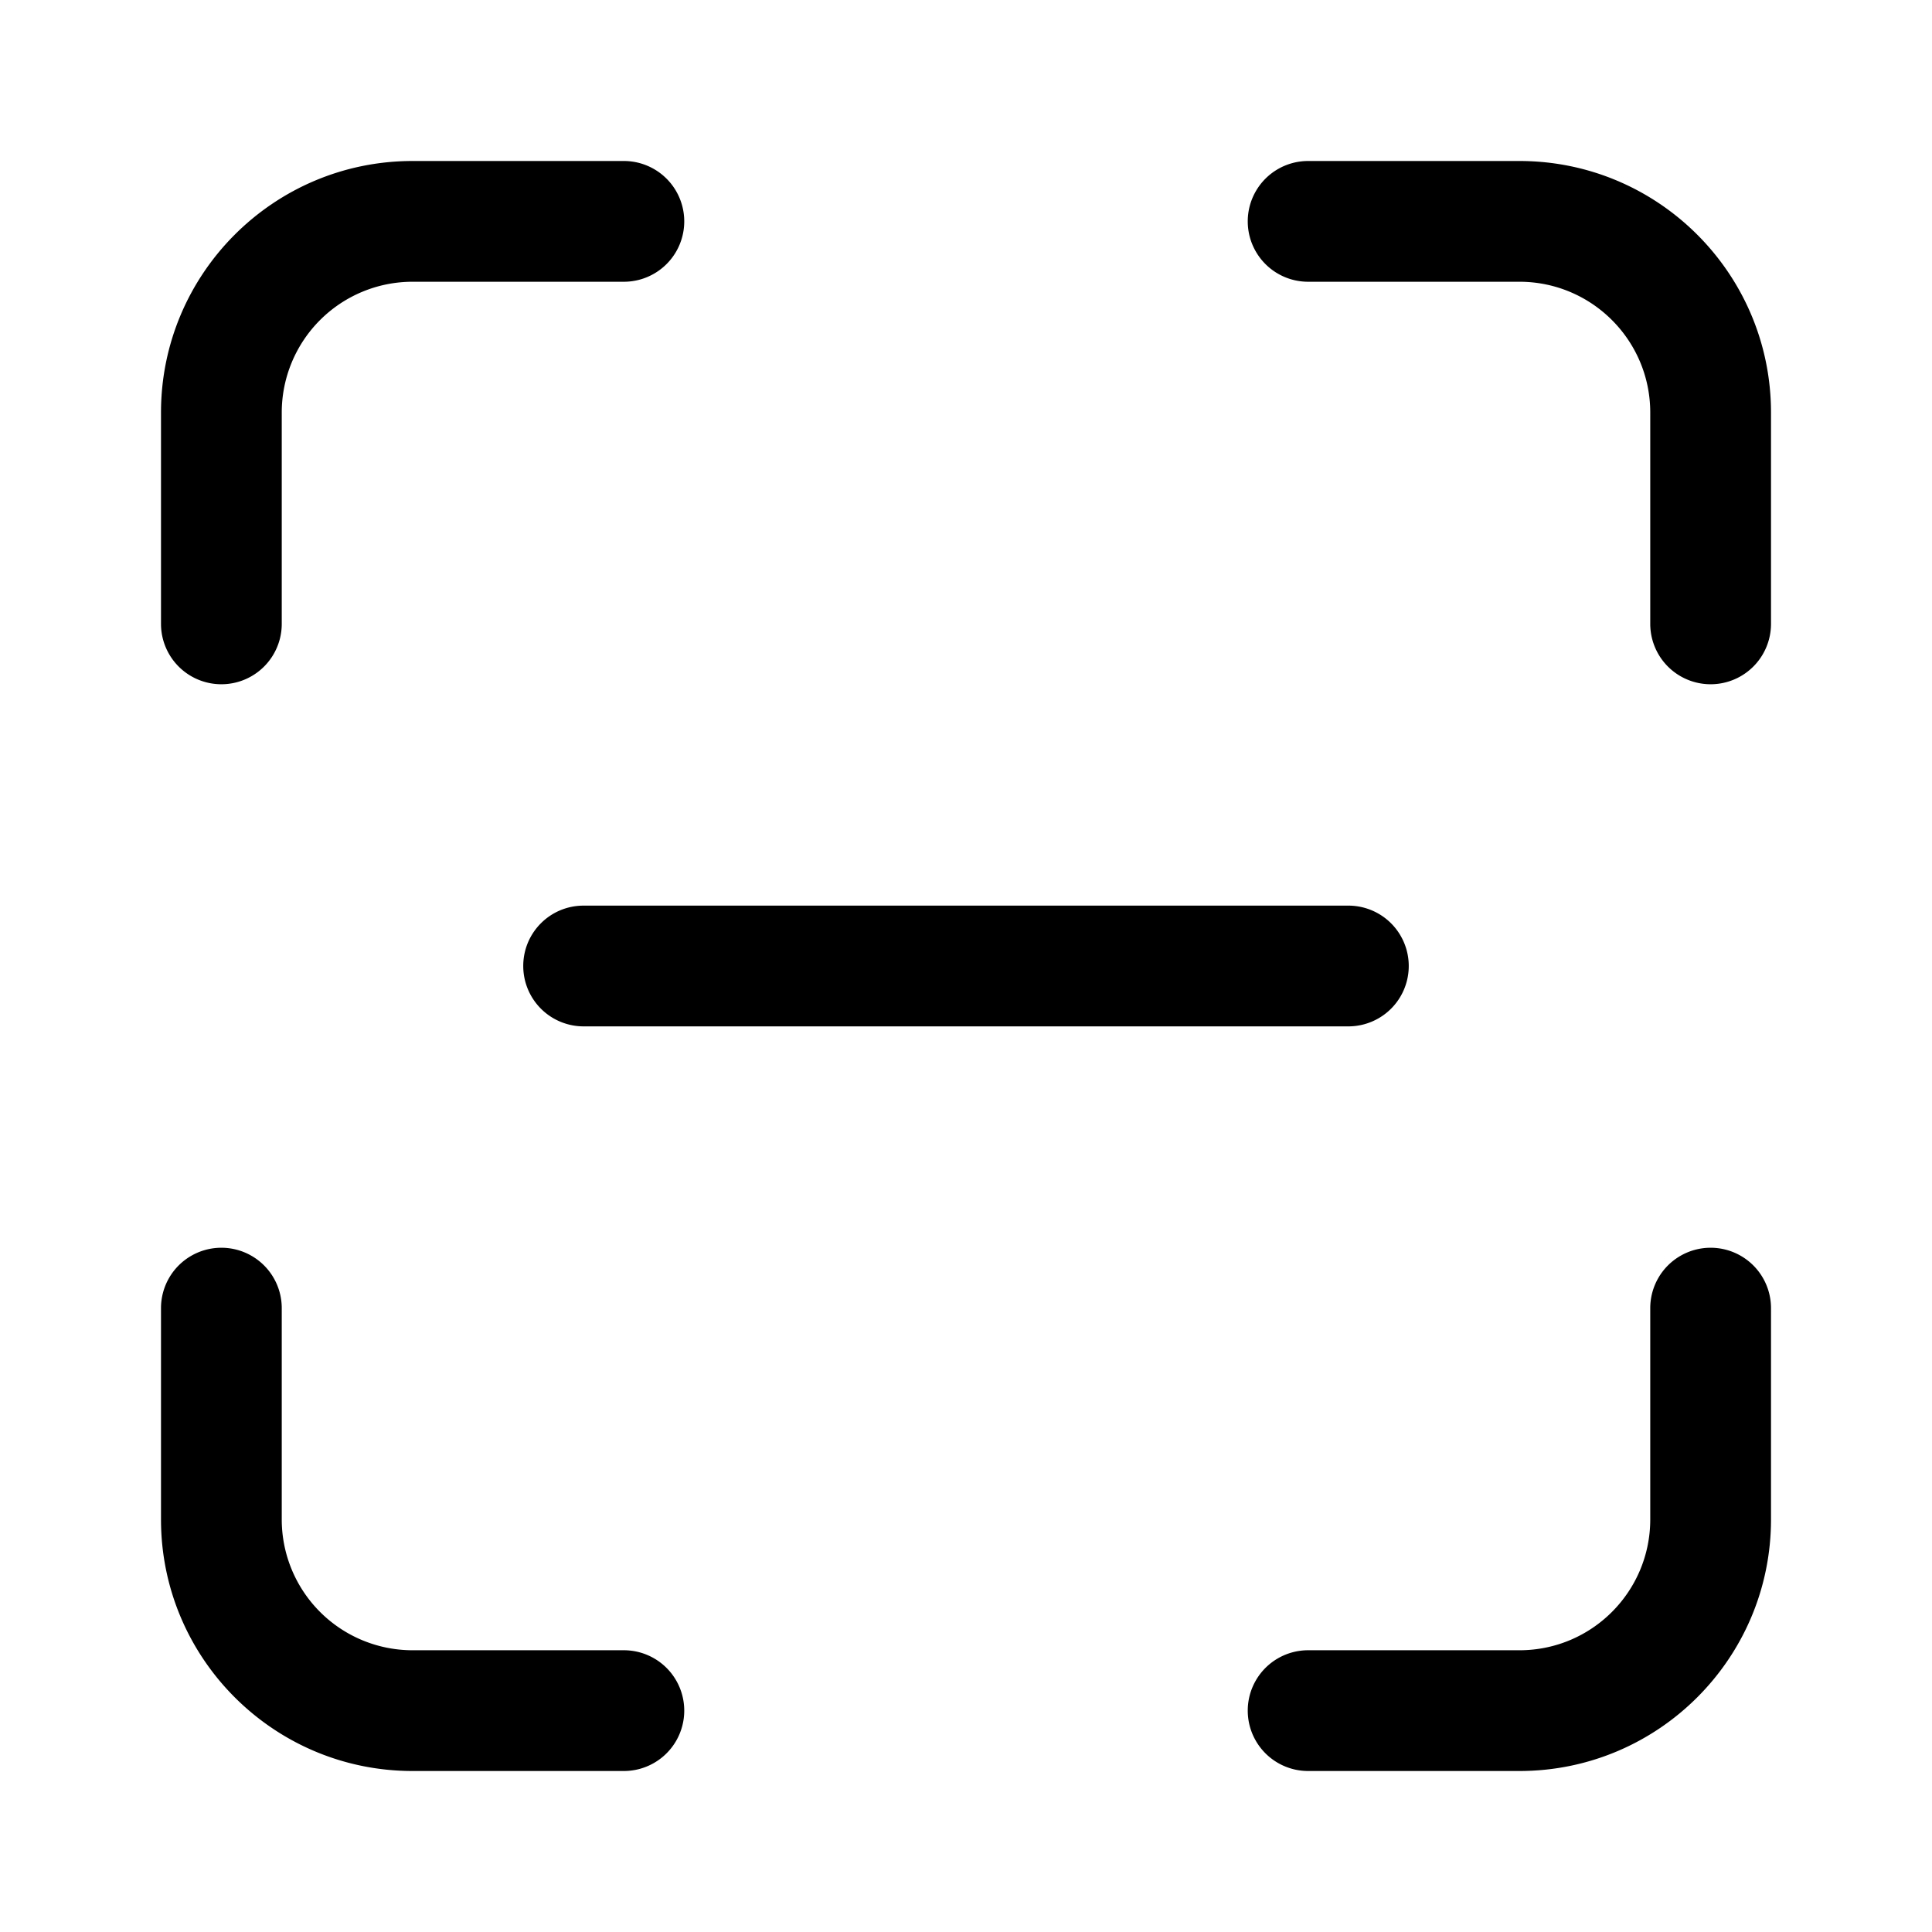 <svg width="48" height="48" viewBox="0 0 48 48" xmlns="http://www.w3.org/2000/svg"><path d="M10.25 7A3.25 3.25 0 0 0 7 10.25v5.25a1.5 1.5 0 0 1-3 0v-5.25C4 6.8 6.8 4 10.25 4h5.25a1.5 1.5 0 0 1 0 3h-5.25Zm0 34A3.25 3.25 0 0 1 7 37.75V32.5a1.5 1.5 0 0 0-3 0v5.25C4 41.2 6.8 44 10.25 44h5.25a1.5 1.5 0 0 0 0-3h-5.25ZM41 10.25C41 8.45 39.54 7 37.75 7H32.5a1.5 1.5 0 0 1 0-3h5.25C41.2 4 44 6.8 44 10.25v5.25a1.5 1.5 0 0 1-3 0v-5.25ZM37.75 41c1.8 0 3.25-1.46 3.25-3.25V32.5a1.5 1.5 0 0 1 3 0v5.25C44 41.2 41.2 44 37.75 44H32.5a1.5 1.5 0 0 1 0-3h5.25ZM13 24c0-.83.67-1.5 1.5-1.5h19a1.5 1.5 0 0 1 0 3h-19A1.5 1.5 0 0 1 13 24Z"/></svg>